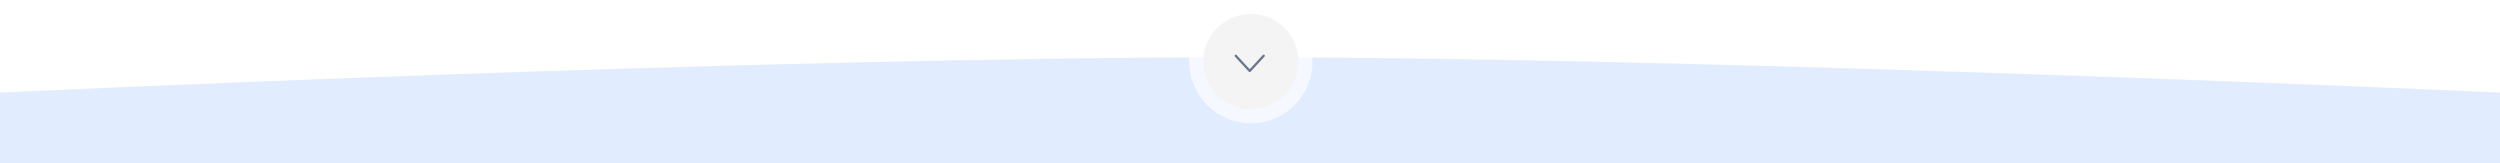 <?xml version="1.0" encoding="UTF-8"?> <svg xmlns="http://www.w3.org/2000/svg" width="1440" height="94" viewBox="0 0 1440 94" fill="none"> <path d="M0 53.332C0 53.332 434.281 32.764 720 33C998.716 33.231 1440 53.332 1440 53.332V94H0V53.332Z" fill="#E1ECFF"></path> <circle cx="720.5" cy="35.5" r="35.5" fill="white" fill-opacity="0.68"></circle> <g filter="url(#filter0_d_88_25)"> <circle cx="720.5" cy="35.5" r="27.462" fill="#F4F4F4"></circle> </g> <path d="M711.792 32.151L719.83 40.858L727.867 32.151" stroke="#68768E" stroke-width="1.34" stroke-linecap="round" stroke-linejoin="round"></path> <defs> <filter id="filter0_d_88_25" x="687.038" y="2.038" width="66.925" height="66.924" filterUnits="userSpaceOnUse" color-interpolation-filters="sRGB"> <feFlood flood-opacity="0" result="BackgroundImageFix"></feFlood> <feColorMatrix in="SourceAlpha" type="matrix" values="0 0 0 0 0 0 0 0 0 0 0 0 0 0 0 0 0 0 127 0" result="hardAlpha"></feColorMatrix> <feOffset></feOffset> <feGaussianBlur stdDeviation="3"></feGaussianBlur> <feComposite in2="hardAlpha" operator="out"></feComposite> <feColorMatrix type="matrix" values="0 0 0 0 0.658 0 0 0 0 0.658 0 0 0 0 0.658 0 0 0 0.25 0"></feColorMatrix> <feBlend mode="normal" in2="BackgroundImageFix" result="effect1_dropShadow_88_25"></feBlend> <feBlend mode="normal" in="SourceGraphic" in2="effect1_dropShadow_88_25" result="shape"></feBlend> </filter> </defs> </svg> 